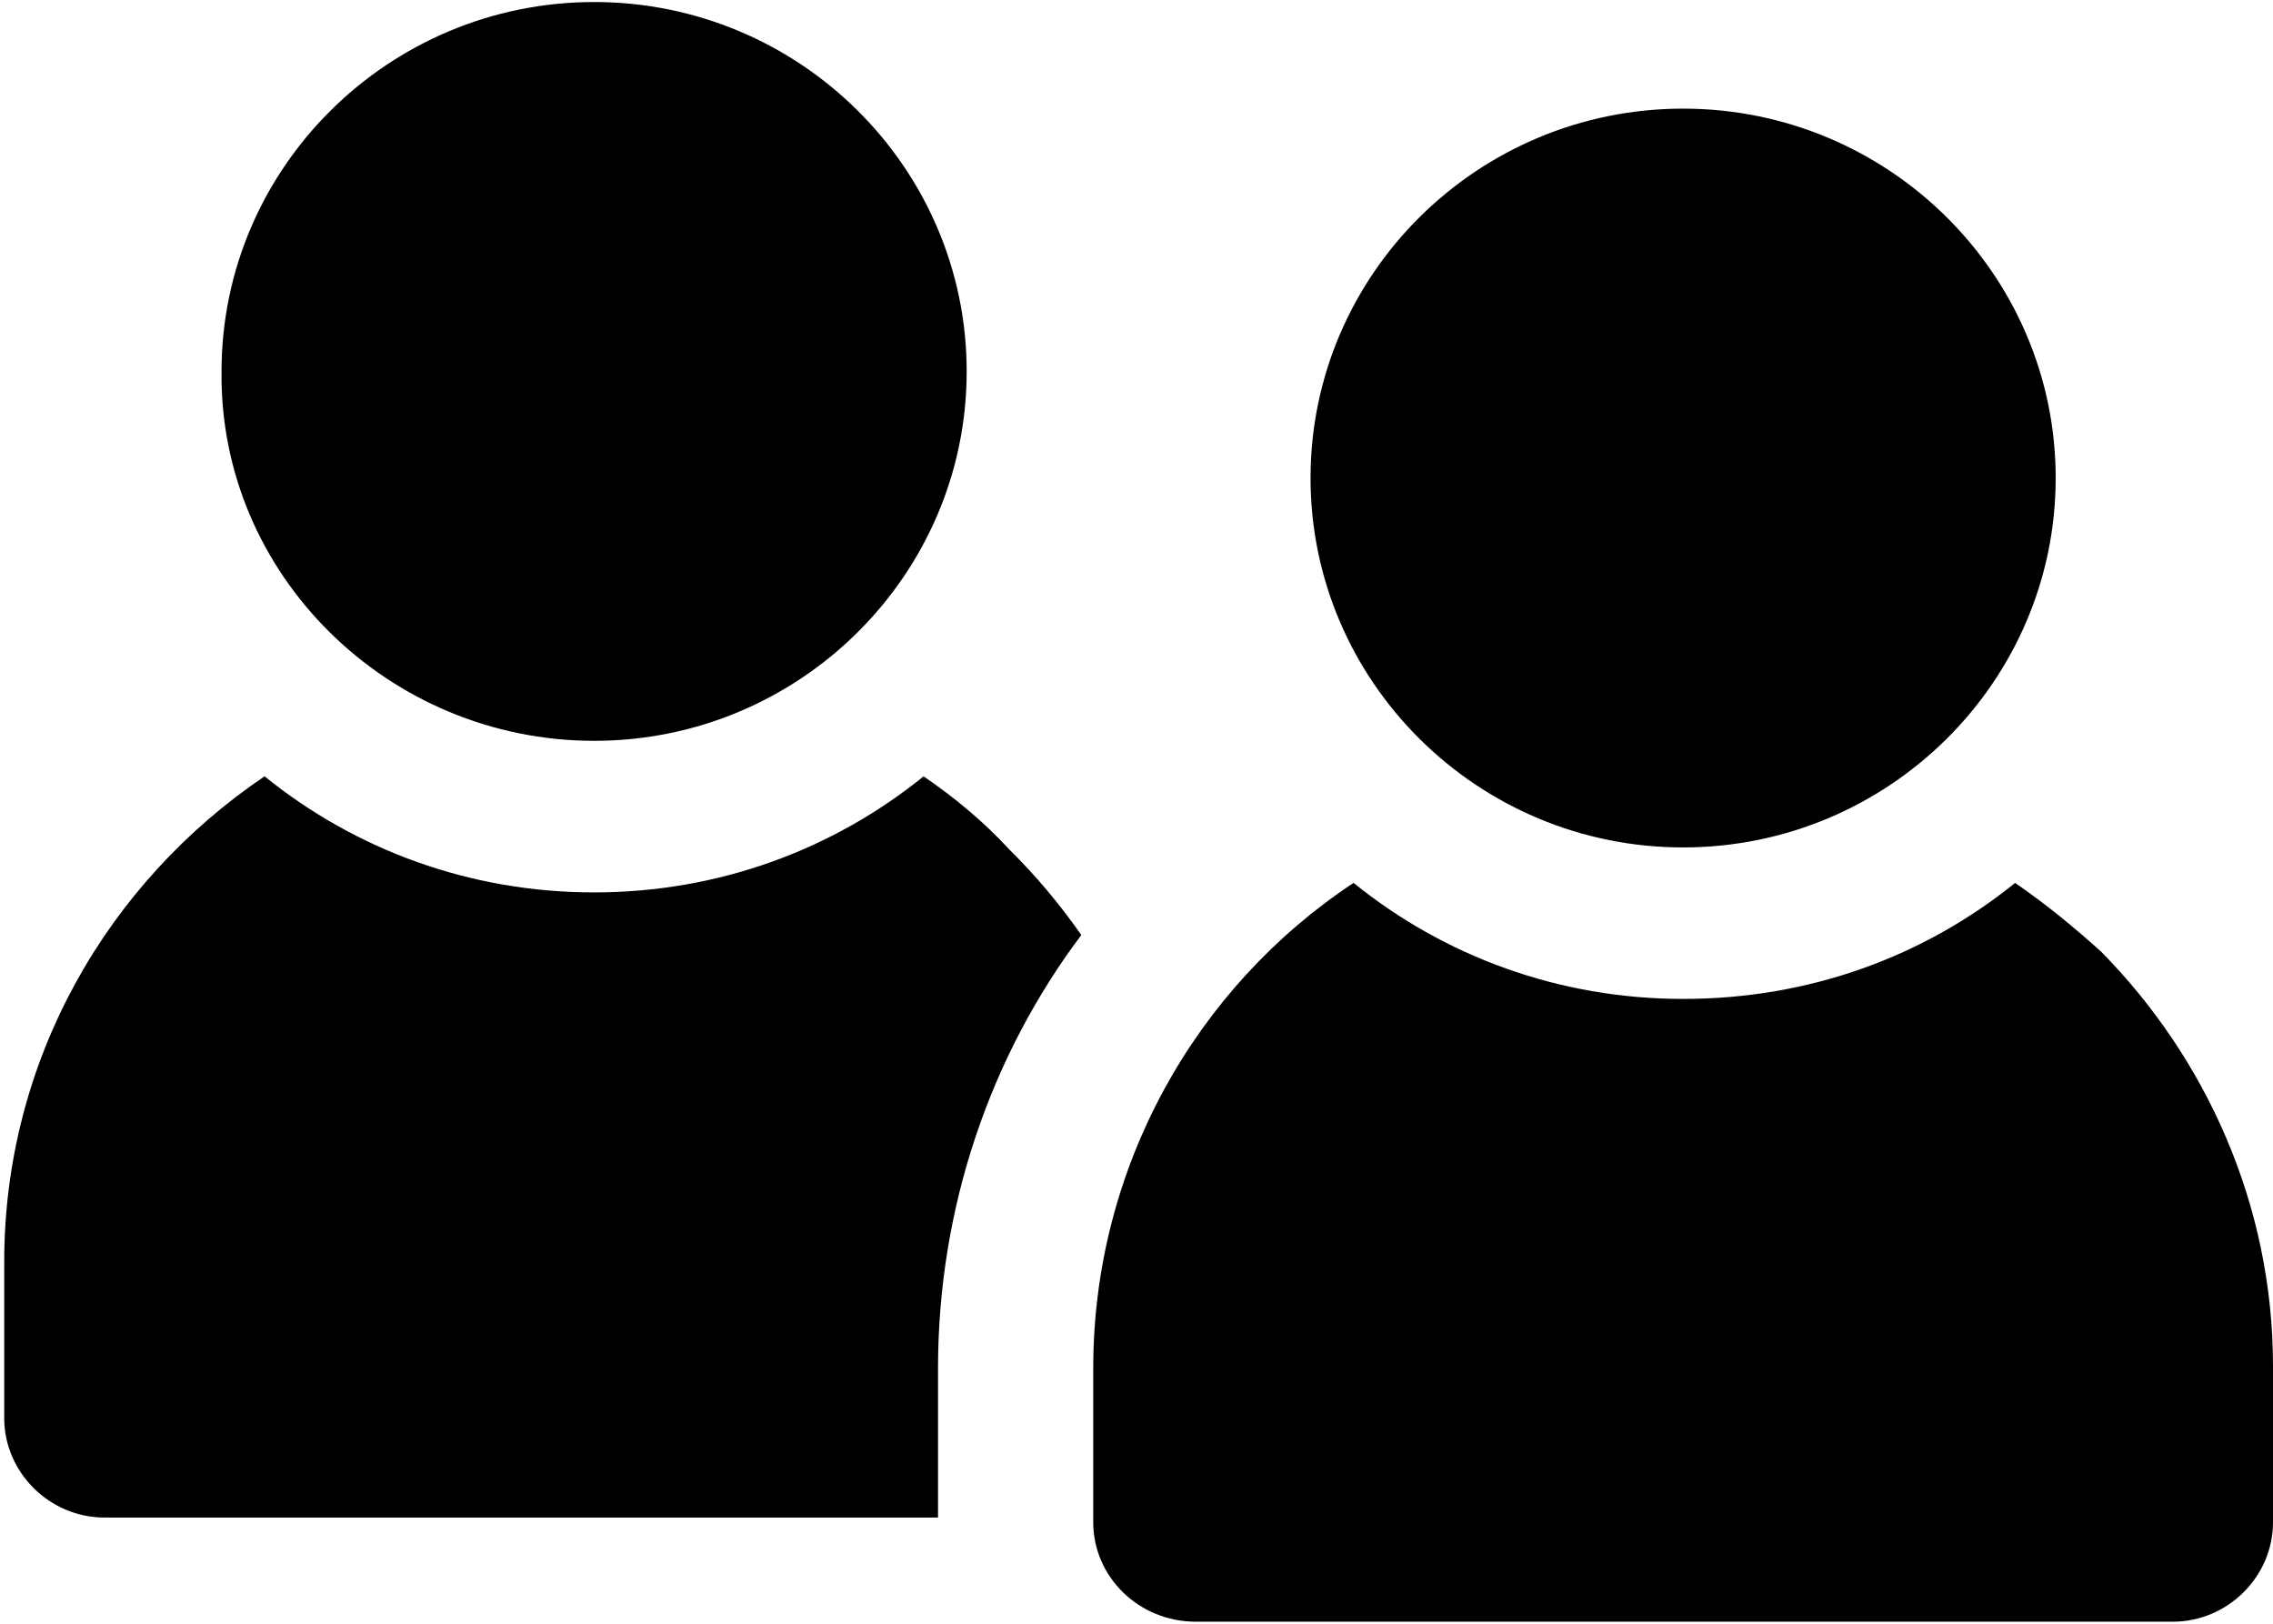 <svg width="28" height="20" viewBox="0 0 28 20" fill="none" xmlns="http://www.w3.org/2000/svg">
<path fill-rule="evenodd" clip-rule="evenodd" d="M11.378 9.562C10.26 10.467 8.848 10.992 7.319 10.992C5.789 10.992 4.377 10.467 3.259 9.562C1.317 10.875 0.052 13.062 0.052 15.542V17.467C0.052 18.137 0.611 18.692 1.288 18.692H11.555V16.854C11.555 14.871 12.202 13.004 13.32 11.517C13.055 11.137 12.761 10.787 12.437 10.467C12.114 10.117 11.761 9.825 11.378 9.563V9.562Z" fill="black"/>
<path fill-rule="evenodd" clip-rule="evenodd" d="M7.319 9.125C9.849 9.125 11.908 7.083 11.908 4.575C11.908 2.067 9.849 0.025 7.319 0.025C4.789 0.025 2.729 2.067 2.729 4.575C2.7 7.083 4.789 9.125 7.319 9.125Z" fill="black"/>
<path fill-rule="evenodd" clip-rule="evenodd" d="M24.823 10.875C23.705 11.779 22.293 12.304 20.734 12.304C19.204 12.304 17.792 11.779 16.674 10.875C14.732 12.158 13.467 14.375 13.467 16.854V18.75C13.467 19.421 14.026 19.975 14.732 19.975H26.764C27.441 19.975 28 19.421 28 18.75V16.825C28 14.842 27.176 13.033 25.882 11.721C25.558 11.429 25.205 11.137 24.823 10.875L24.823 10.875Z" fill="black"/>
<path fill-rule="evenodd" clip-rule="evenodd" d="M20.733 10.438C23.263 10.438 25.323 8.396 25.323 5.888C25.323 3.379 23.263 1.338 20.733 1.338C18.203 1.338 16.144 3.379 16.144 5.888C16.144 8.396 18.203 10.438 20.733 10.438Z" fill="black"/>
</svg>
